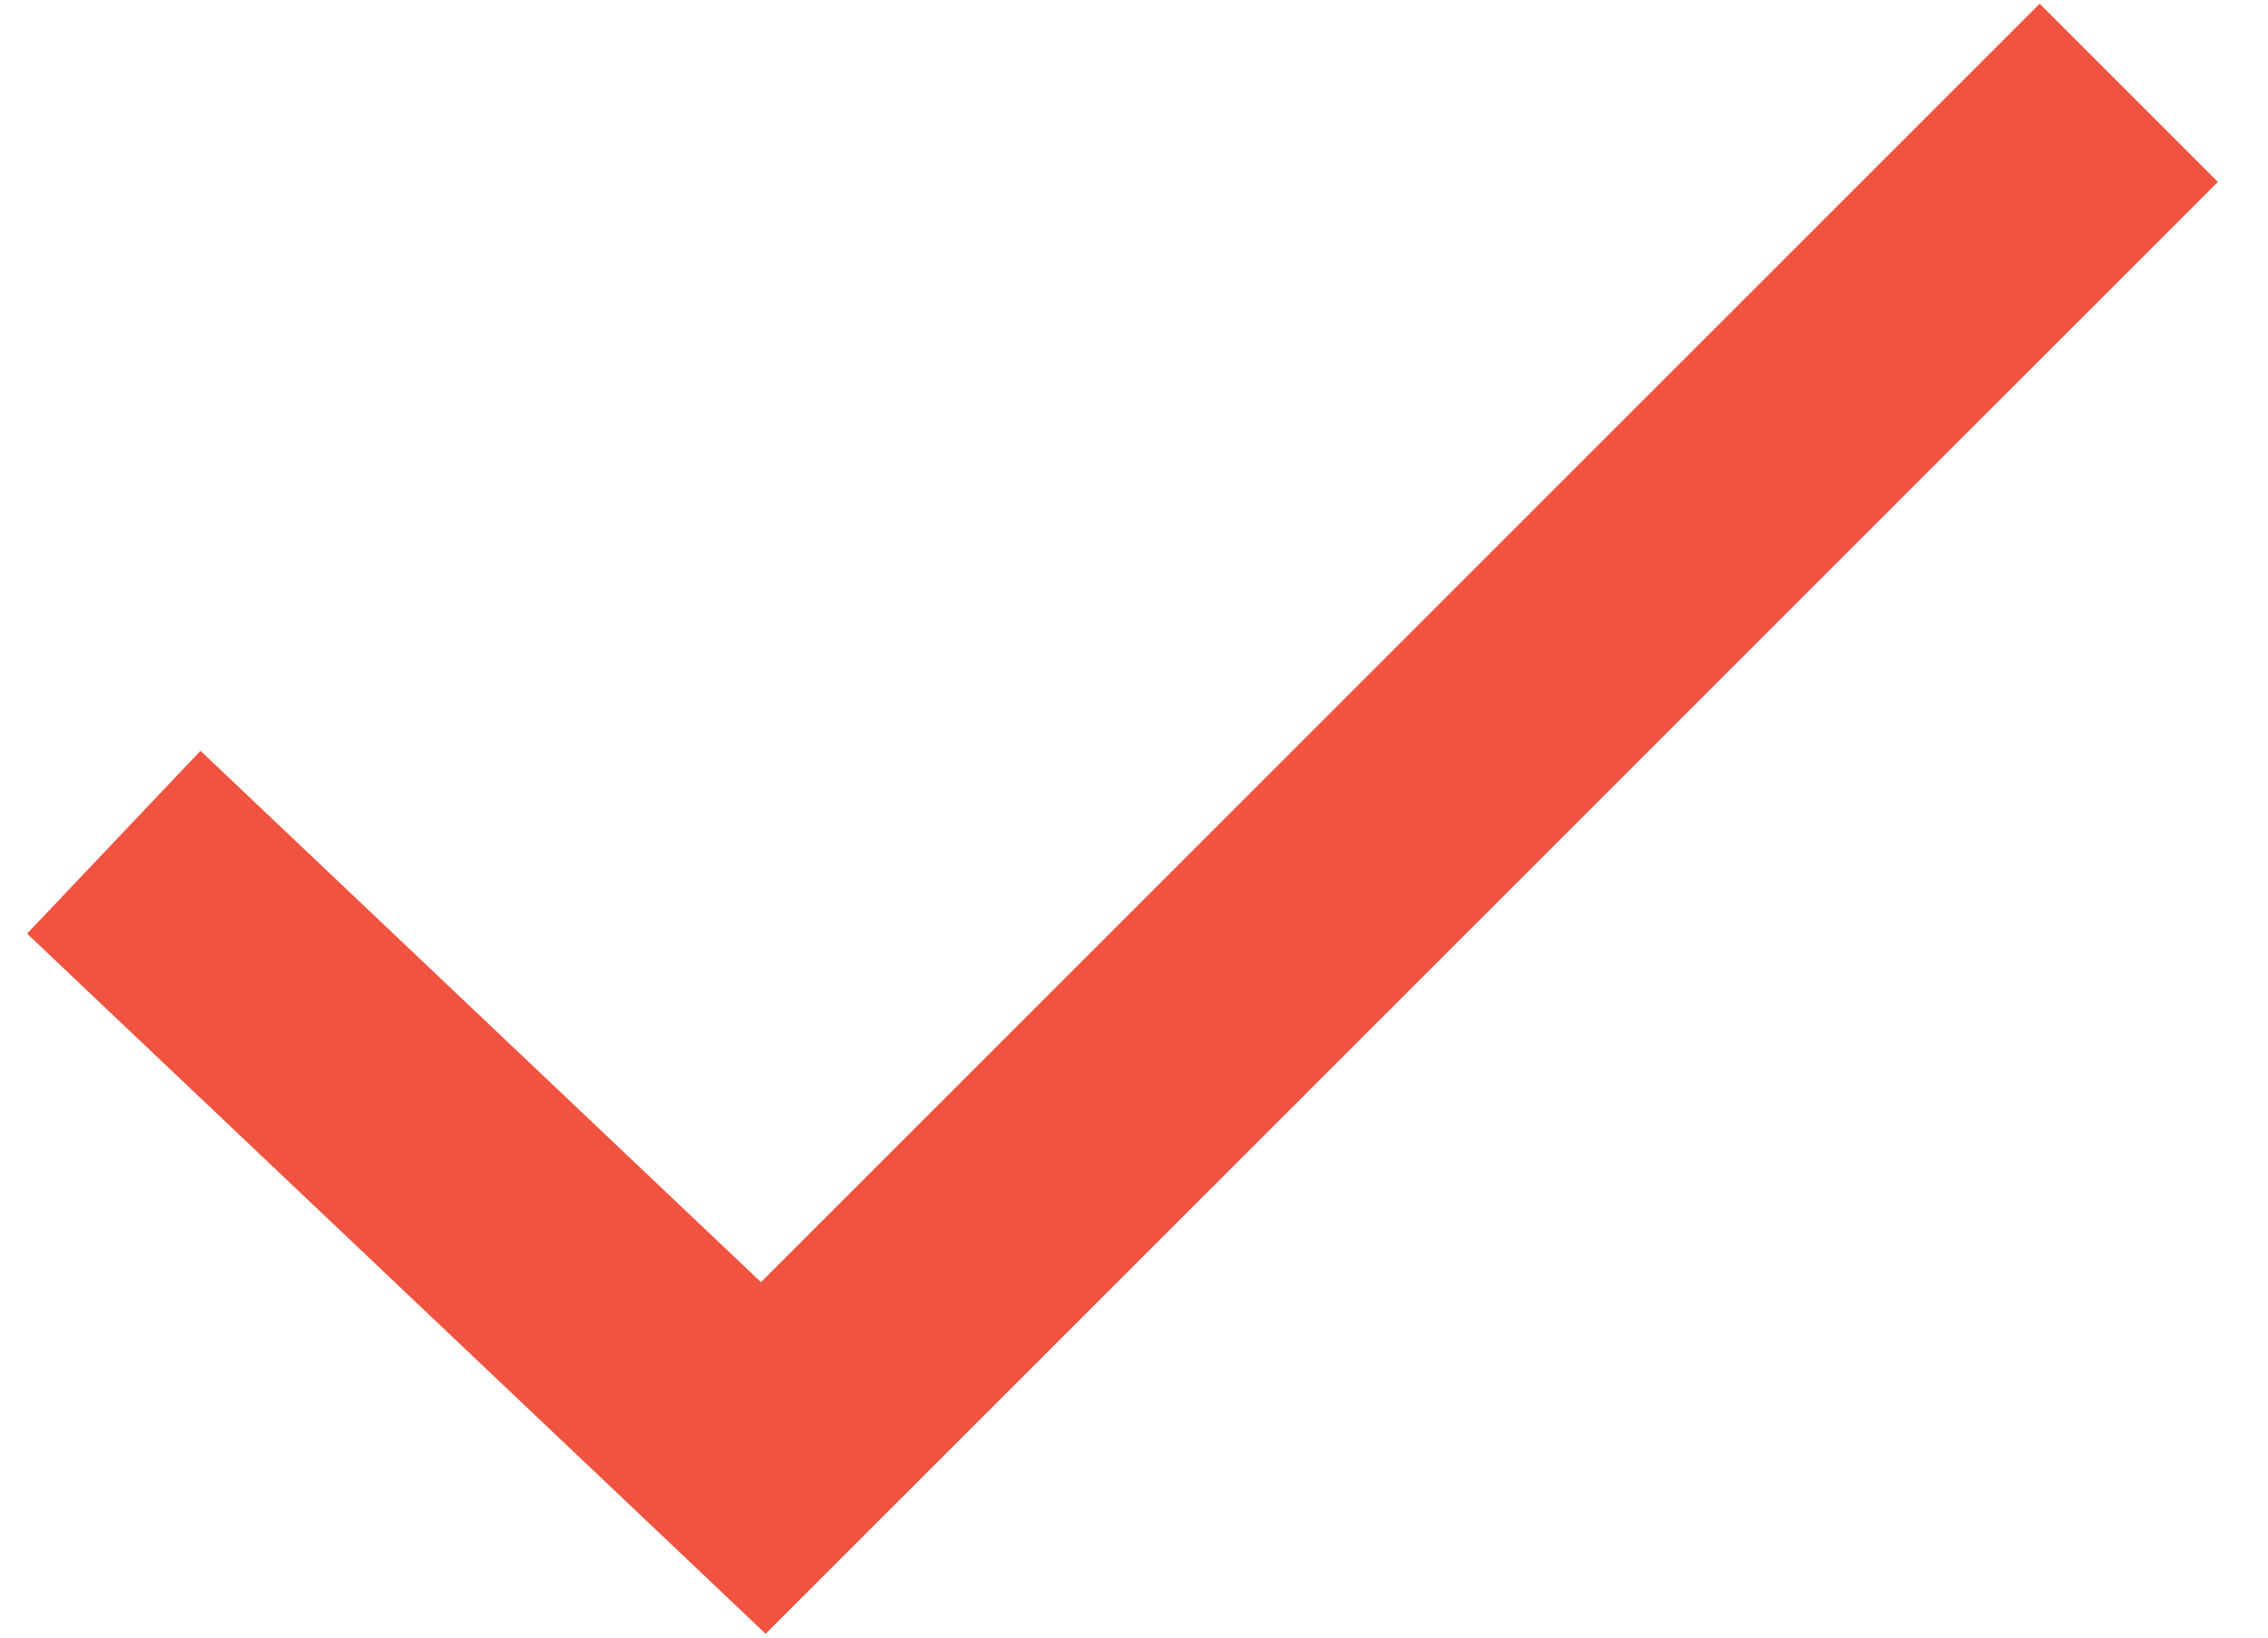 <svg width="18" height="13" viewBox="0 0 18 13" fill="none" xmlns="http://www.w3.org/2000/svg">
<g clip-path="url(#clip0_3_893)">
<path d="M0.903 6.686L6.058 11.574L16.895 0.737" stroke="#F0533F" stroke-width="2"/>
</g>
<defs>
<clipPath id="clip0_3_893">
<rect width="17.387" height="12.939" fill="white" transform="translate(0.214 0.031)"/>
</clipPath>
</defs>
</svg>
